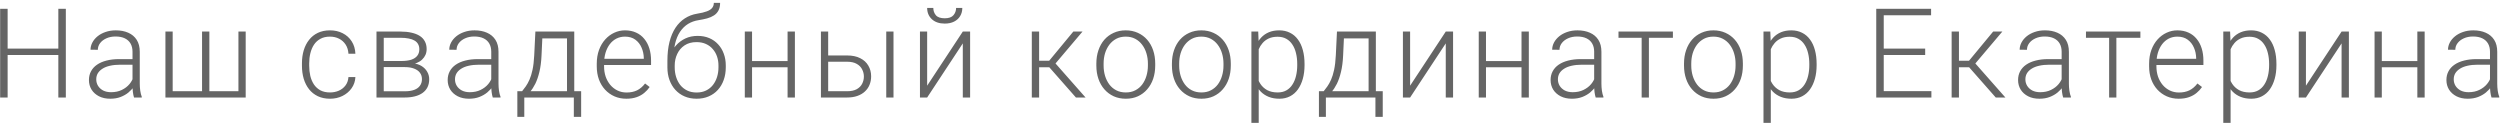 <?xml version="1.0" encoding="UTF-8"?> <svg xmlns="http://www.w3.org/2000/svg" width="641" height="32" viewBox="0 0 641 32" fill="none"><path d="M15.332 12.453V14.094H1.504V12.453H15.332ZM1.957 2.25V25H0.036V2.25H1.957ZM16.879 2.25V25H14.957V2.25H16.879ZM33.976 21.969V13.25C33.976 12.448 33.809 11.755 33.476 11.172C33.142 10.588 32.653 10.141 32.007 9.828C31.361 9.516 30.564 9.359 29.616 9.359C28.741 9.359 27.96 9.516 27.273 9.828C26.595 10.13 26.059 10.542 25.663 11.062C25.278 11.573 25.085 12.141 25.085 12.766L23.21 12.75C23.21 12.115 23.366 11.5 23.679 10.906C23.991 10.312 24.434 9.781 25.007 9.312C25.58 8.844 26.262 8.474 27.054 8.203C27.856 7.922 28.736 7.781 29.694 7.781C30.903 7.781 31.965 7.984 32.882 8.391C33.809 8.797 34.533 9.406 35.054 10.219C35.575 11.031 35.835 12.052 35.835 13.281V21.453C35.835 22.037 35.877 22.641 35.96 23.266C36.054 23.891 36.184 24.406 36.351 24.812V25H34.366C34.241 24.625 34.142 24.156 34.069 23.594C34.007 23.021 33.976 22.479 33.976 21.969ZM34.413 15.156L34.444 16.594H30.773C29.814 16.594 28.955 16.682 28.194 16.859C27.444 17.026 26.809 17.276 26.288 17.609C25.767 17.932 25.366 18.323 25.085 18.781C24.814 19.24 24.679 19.76 24.679 20.344C24.679 20.948 24.83 21.5 25.132 22C25.444 22.5 25.882 22.901 26.444 23.203C27.017 23.495 27.694 23.641 28.476 23.641C29.517 23.641 30.434 23.448 31.226 23.062C32.028 22.677 32.689 22.172 33.21 21.547C33.731 20.922 34.08 20.24 34.257 19.5L35.069 20.578C34.934 21.099 34.684 21.635 34.319 22.188C33.965 22.729 33.502 23.24 32.929 23.719C32.356 24.188 31.679 24.573 30.898 24.875C30.127 25.167 29.252 25.312 28.273 25.312C27.168 25.312 26.205 25.104 25.382 24.688C24.569 24.271 23.934 23.703 23.476 22.984C23.028 22.255 22.804 21.432 22.804 20.516C22.804 19.682 22.981 18.938 23.335 18.281C23.689 17.615 24.2 17.052 24.866 16.594C25.543 16.125 26.356 15.771 27.304 15.531C28.262 15.281 29.335 15.156 30.523 15.156H34.413ZM42.416 8.094H44.275V23.391H51.806V8.094H53.681V23.391H61.134V8.094H62.994V25H42.416V8.094ZM84.624 23.703C85.415 23.703 86.155 23.557 86.843 23.266C87.54 22.963 88.113 22.521 88.561 21.938C89.02 21.344 89.28 20.62 89.343 19.766H91.124C91.072 20.838 90.743 21.797 90.139 22.641C89.546 23.474 88.764 24.13 87.796 24.609C86.837 25.078 85.78 25.312 84.624 25.312C83.447 25.312 82.405 25.099 81.499 24.672C80.603 24.245 79.853 23.651 79.249 22.891C78.645 22.12 78.186 21.224 77.874 20.203C77.572 19.172 77.421 18.062 77.421 16.875V16.219C77.421 15.031 77.572 13.927 77.874 12.906C78.186 11.875 78.645 10.979 79.249 10.219C79.853 9.448 80.603 8.849 81.499 8.422C82.395 7.995 83.431 7.781 84.608 7.781C85.816 7.781 86.9 8.026 87.858 8.516C88.827 9.005 89.598 9.698 90.171 10.594C90.754 11.49 91.072 12.552 91.124 13.781H89.343C89.29 12.875 89.051 12.094 88.624 11.438C88.197 10.781 87.634 10.276 86.936 9.922C86.238 9.568 85.462 9.391 84.608 9.391C83.65 9.391 82.832 9.578 82.155 9.953C81.478 10.318 80.926 10.823 80.499 11.469C80.082 12.104 79.775 12.833 79.577 13.656C79.379 14.469 79.28 15.323 79.28 16.219V16.875C79.28 17.781 79.374 18.646 79.561 19.469C79.759 20.281 80.066 21.005 80.483 21.641C80.91 22.276 81.462 22.781 82.139 23.156C82.827 23.521 83.655 23.703 84.624 23.703ZM103.798 17.203H97.861L97.829 15.641H102.892C103.913 15.641 104.762 15.531 105.439 15.312C106.126 15.083 106.642 14.745 106.986 14.297C107.34 13.849 107.517 13.297 107.517 12.641C107.517 12.141 107.413 11.703 107.204 11.328C107.006 10.953 106.704 10.646 106.298 10.406C105.902 10.167 105.402 9.99 104.798 9.875C104.204 9.75 103.512 9.688 102.72 9.688H98.392V25H96.532V8.094H102.72C103.751 8.094 104.673 8.188 105.486 8.375C106.309 8.552 107.012 8.823 107.595 9.188C108.178 9.552 108.621 10.021 108.923 10.594C109.236 11.156 109.392 11.823 109.392 12.594C109.392 13.115 109.293 13.604 109.095 14.062C108.897 14.51 108.605 14.917 108.22 15.281C107.845 15.635 107.381 15.927 106.829 16.156C106.277 16.375 105.642 16.51 104.923 16.562L103.798 17.203ZM103.798 25H97.282L98.001 23.406H103.798C104.736 23.406 105.532 23.287 106.189 23.047C106.845 22.807 107.34 22.453 107.673 21.984C108.017 21.516 108.189 20.948 108.189 20.281C108.189 19.656 108.017 19.115 107.673 18.656C107.34 18.198 106.845 17.844 106.189 17.594C105.532 17.333 104.736 17.203 103.798 17.203H99.486L99.517 15.641H105.064L105.861 16.234C106.715 16.307 107.454 16.537 108.079 16.922C108.704 17.307 109.189 17.797 109.532 18.391C109.876 18.974 110.048 19.615 110.048 20.312C110.048 21.083 109.902 21.766 109.611 22.359C109.319 22.943 108.897 23.432 108.345 23.828C107.803 24.213 107.147 24.505 106.376 24.703C105.605 24.901 104.746 25 103.798 25ZM125.957 21.969V13.25C125.957 12.448 125.79 11.755 125.457 11.172C125.124 10.588 124.634 10.141 123.988 9.828C123.342 9.516 122.545 9.359 121.597 9.359C120.722 9.359 119.941 9.516 119.254 9.828C118.577 10.13 118.04 10.542 117.644 11.062C117.259 11.573 117.066 12.141 117.066 12.766L115.191 12.75C115.191 12.115 115.347 11.5 115.66 10.906C115.972 10.312 116.415 9.781 116.988 9.312C117.561 8.844 118.243 8.474 119.035 8.203C119.837 7.922 120.717 7.781 121.676 7.781C122.884 7.781 123.946 7.984 124.863 8.391C125.79 8.797 126.514 9.406 127.035 10.219C127.556 11.031 127.816 12.052 127.816 13.281V21.453C127.816 22.037 127.858 22.641 127.941 23.266C128.035 23.891 128.165 24.406 128.332 24.812V25H126.347C126.222 24.625 126.124 24.156 126.051 23.594C125.988 23.021 125.957 22.479 125.957 21.969ZM126.394 15.156L126.426 16.594H122.754C121.795 16.594 120.936 16.682 120.176 16.859C119.426 17.026 118.79 17.276 118.269 17.609C117.749 17.932 117.347 18.323 117.066 18.781C116.795 19.24 116.66 19.76 116.66 20.344C116.66 20.948 116.811 21.5 117.113 22C117.426 22.5 117.863 22.901 118.426 23.203C118.999 23.495 119.676 23.641 120.457 23.641C121.499 23.641 122.415 23.448 123.207 23.062C124.009 22.677 124.67 22.172 125.191 21.547C125.712 20.922 126.061 20.24 126.238 19.5L127.051 20.578C126.915 21.099 126.665 21.635 126.301 22.188C125.946 22.729 125.483 23.24 124.91 23.719C124.337 24.188 123.66 24.573 122.879 24.875C122.108 25.167 121.233 25.312 120.254 25.312C119.15 25.312 118.186 25.104 117.363 24.688C116.551 24.271 115.915 23.703 115.457 22.984C115.009 22.255 114.785 21.432 114.785 20.516C114.785 19.682 114.962 18.938 115.316 18.281C115.67 17.615 116.181 17.052 116.847 16.594C117.525 16.125 118.337 15.771 119.285 15.531C120.243 15.281 121.316 15.156 122.504 15.156H126.394ZM137.272 8.094H139.131L138.85 14.188C138.777 15.812 138.595 17.224 138.303 18.422C138.022 19.609 137.673 20.625 137.256 21.469C136.84 22.302 136.381 23.005 135.881 23.578C135.392 24.141 134.892 24.615 134.381 25H133.366L133.397 23.406L133.866 23.391C134.168 23.026 134.48 22.615 134.803 22.156C135.136 21.688 135.454 21.115 135.756 20.438C136.058 19.76 136.319 18.917 136.537 17.906C136.756 16.896 136.902 15.656 136.975 14.188L137.272 8.094ZM137.881 8.094H147.241V25H145.381V9.844H137.881V8.094ZM132.647 23.391H149.006V29.969H147.131V25H134.428V29.969H132.647V23.391ZM160.587 25.312C159.483 25.312 158.467 25.109 157.54 24.703C156.623 24.297 155.821 23.724 155.134 22.984C154.457 22.245 153.931 21.37 153.556 20.359C153.191 19.338 153.009 18.224 153.009 17.016V16.344C153.009 15.042 153.201 13.865 153.587 12.812C153.972 11.76 154.504 10.859 155.181 10.109C155.858 9.359 156.629 8.786 157.493 8.391C158.368 7.984 159.285 7.781 160.243 7.781C161.316 7.781 162.269 7.974 163.102 8.359C163.936 8.734 164.634 9.271 165.196 9.969C165.769 10.656 166.201 11.474 166.493 12.422C166.785 13.359 166.931 14.396 166.931 15.531V16.672H154.134V15.078H165.071V14.859C165.05 13.912 164.858 13.026 164.493 12.203C164.139 11.37 163.608 10.693 162.899 10.172C162.191 9.651 161.306 9.391 160.243 9.391C159.451 9.391 158.722 9.557 158.056 9.891C157.399 10.224 156.832 10.703 156.352 11.328C155.884 11.943 155.519 12.677 155.259 13.531C155.009 14.375 154.884 15.312 154.884 16.344V17.016C154.884 17.953 155.019 18.828 155.29 19.641C155.571 20.443 155.967 21.151 156.477 21.766C156.998 22.38 157.613 22.859 158.321 23.203C159.03 23.547 159.811 23.719 160.665 23.719C161.665 23.719 162.55 23.537 163.321 23.172C164.092 22.797 164.785 22.208 165.399 21.406L166.571 22.312C166.207 22.854 165.748 23.354 165.196 23.812C164.655 24.271 164.004 24.635 163.243 24.906C162.483 25.177 161.597 25.312 160.587 25.312ZM183.027 0.734H184.636C184.636 1.516 184.496 2.167 184.214 2.688C183.944 3.208 183.558 3.63 183.058 3.953C182.558 4.276 181.97 4.531 181.292 4.719C180.626 4.896 179.897 5.047 179.105 5.172C178.136 5.318 177.246 5.635 176.433 6.125C175.631 6.615 174.944 7.286 174.371 8.141C173.798 8.984 173.365 10.031 173.074 11.281C172.792 12.521 172.678 13.974 172.73 15.641V17.094H171.121V15.641C171.121 13.807 171.298 12.182 171.652 10.766C172.016 9.339 172.532 8.12 173.199 7.109C173.876 6.099 174.678 5.297 175.605 4.703C176.542 4.099 177.579 3.703 178.714 3.516C179.777 3.349 180.621 3.146 181.246 2.906C181.881 2.667 182.334 2.37 182.605 2.016C182.886 1.661 183.027 1.234 183.027 0.734ZM178.871 9.203C179.975 9.203 180.97 9.391 181.855 9.766C182.74 10.141 183.496 10.672 184.121 11.359C184.756 12.037 185.24 12.838 185.574 13.766C185.917 14.682 186.089 15.688 186.089 16.781V17.281C186.089 18.448 185.912 19.521 185.558 20.5C185.214 21.479 184.714 22.328 184.058 23.047C183.412 23.766 182.626 24.323 181.699 24.719C180.782 25.115 179.756 25.312 178.621 25.312C177.475 25.312 176.444 25.115 175.527 24.719C174.61 24.323 173.824 23.766 173.167 23.047C172.511 22.328 172.006 21.479 171.652 20.5C171.298 19.521 171.121 18.448 171.121 17.281V16.781C171.121 16.479 171.152 16.182 171.214 15.891C171.287 15.599 171.376 15.312 171.48 15.031C171.584 14.74 171.688 14.453 171.792 14.172C172.157 13.224 172.673 12.38 173.339 11.641C174.006 10.891 174.803 10.297 175.73 9.859C176.667 9.422 177.714 9.203 178.871 9.203ZM178.589 10.797C177.371 10.797 176.345 11.078 175.511 11.641C174.688 12.193 174.063 12.927 173.636 13.844C173.209 14.75 172.996 15.729 172.996 16.781V17.281C172.996 18.146 173.115 18.963 173.355 19.734C173.595 20.505 173.949 21.193 174.417 21.797C174.897 22.391 175.485 22.859 176.183 23.203C176.881 23.547 177.694 23.719 178.621 23.719C179.537 23.719 180.345 23.547 181.042 23.203C181.74 22.859 182.324 22.391 182.792 21.797C183.261 21.193 183.615 20.505 183.855 19.734C184.095 18.963 184.214 18.146 184.214 17.281V16.781C184.214 15.99 184.095 15.234 183.855 14.516C183.615 13.797 183.256 13.162 182.777 12.609C182.308 12.047 181.72 11.604 181.011 11.281C180.313 10.958 179.506 10.797 178.589 10.797ZM202.373 15.656V17.25H192.342V15.656H202.373ZM192.826 8.094V25H190.967V8.094H192.826ZM203.811 8.094V25H201.936V8.094H203.811ZM211.672 14.219H217.188C218.521 14.219 219.646 14.453 220.563 14.922C221.48 15.38 222.172 16.016 222.641 16.828C223.12 17.641 223.36 18.557 223.36 19.578C223.36 20.349 223.225 21.068 222.954 21.734C222.693 22.391 222.297 22.963 221.766 23.453C221.245 23.943 220.6 24.323 219.829 24.594C219.068 24.865 218.188 25 217.188 25H210.485V8.094H212.344V23.391H217.188C218.219 23.391 219.053 23.213 219.688 22.859C220.324 22.495 220.782 22.026 221.063 21.453C221.355 20.88 221.501 20.271 221.501 19.625C221.501 18.99 221.355 18.385 221.063 17.812C220.782 17.229 220.324 16.755 219.688 16.391C219.053 16.016 218.219 15.828 217.188 15.828H211.672V14.219ZM229.094 8.094V25H227.235V8.094H229.094ZM237.722 21.969L246.862 8.094H248.737V25H246.862V11.125L237.722 25H235.878V8.094H237.722V21.969ZM245.144 2.031H246.737C246.737 2.812 246.555 3.505 246.191 4.109C245.836 4.714 245.321 5.188 244.644 5.531C243.967 5.875 243.165 6.047 242.237 6.047C240.842 6.047 239.737 5.672 238.925 4.922C238.123 4.172 237.722 3.208 237.722 2.031H239.3C239.3 2.75 239.519 3.375 239.956 3.906C240.404 4.427 241.165 4.688 242.237 4.688C243.279 4.688 244.024 4.422 244.472 3.891C244.92 3.359 245.144 2.74 245.144 2.031ZM266.43 8.094V25H264.555V8.094H266.43ZM277.555 8.094L269.805 17.25H265.774L265.571 15.578H269.008L275.196 8.094H277.555ZM275.867 25L268.821 17L270.008 15.562L278.336 25H275.867ZM281.104 16.812V16.297C281.104 15.068 281.281 13.932 281.636 12.891C281.99 11.849 282.495 10.948 283.151 10.188C283.818 9.427 284.615 8.839 285.542 8.422C286.469 7.995 287.5 7.781 288.636 7.781C289.781 7.781 290.818 7.995 291.745 8.422C292.672 8.839 293.469 9.427 294.136 10.188C294.802 10.948 295.313 11.849 295.667 12.891C296.021 13.932 296.198 15.068 296.198 16.297V16.812C296.198 18.042 296.021 19.177 295.667 20.219C295.313 21.25 294.802 22.146 294.136 22.906C293.479 23.667 292.688 24.26 291.761 24.688C290.834 25.104 289.802 25.312 288.667 25.312C287.521 25.312 286.485 25.104 285.557 24.688C284.63 24.26 283.834 23.667 283.167 22.906C282.5 22.146 281.99 21.25 281.636 20.219C281.281 19.177 281.104 18.042 281.104 16.812ZM282.964 16.297V16.812C282.964 17.74 283.089 18.62 283.339 19.453C283.589 20.276 283.953 21.01 284.432 21.656C284.912 22.292 285.505 22.792 286.214 23.156C286.922 23.521 287.74 23.703 288.667 23.703C289.584 23.703 290.391 23.521 291.089 23.156C291.797 22.792 292.391 22.292 292.87 21.656C293.349 21.01 293.709 20.276 293.948 19.453C294.198 18.62 294.323 17.74 294.323 16.812V16.297C294.323 15.38 294.198 14.51 293.948 13.688C293.709 12.865 293.344 12.13 292.854 11.484C292.375 10.838 291.781 10.328 291.073 9.953C290.365 9.578 289.552 9.391 288.636 9.391C287.719 9.391 286.906 9.578 286.198 9.953C285.5 10.328 284.906 10.838 284.417 11.484C283.938 12.13 283.573 12.865 283.323 13.688C283.084 14.51 282.964 15.38 282.964 16.297ZM300.482 16.812V16.297C300.482 15.068 300.659 13.932 301.013 12.891C301.367 11.849 301.872 10.948 302.529 10.188C303.195 9.427 303.992 8.839 304.919 8.422C305.846 7.995 306.878 7.781 308.013 7.781C309.159 7.781 310.195 7.995 311.122 8.422C312.05 8.839 312.846 9.427 313.513 10.188C314.18 10.948 314.69 11.849 315.044 12.891C315.399 13.932 315.576 15.068 315.576 16.297V16.812C315.576 18.042 315.399 19.177 315.044 20.219C314.69 21.25 314.18 22.146 313.513 22.906C312.857 23.667 312.065 24.26 311.138 24.688C310.211 25.104 309.18 25.312 308.044 25.312C306.899 25.312 305.862 25.104 304.935 24.688C304.008 24.26 303.211 23.667 302.544 22.906C301.878 22.146 301.367 21.25 301.013 20.219C300.659 19.177 300.482 18.042 300.482 16.812ZM302.341 16.297V16.812C302.341 17.74 302.466 18.62 302.716 19.453C302.966 20.276 303.331 21.01 303.81 21.656C304.289 22.292 304.883 22.792 305.591 23.156C306.3 23.521 307.117 23.703 308.044 23.703C308.961 23.703 309.768 23.521 310.466 23.156C311.175 22.792 311.768 22.292 312.247 21.656C312.727 21.01 313.086 20.276 313.326 19.453C313.576 18.62 313.701 17.74 313.701 16.812V16.297C313.701 15.38 313.576 14.51 313.326 13.688C313.086 12.865 312.721 12.13 312.232 11.484C311.753 10.838 311.159 10.328 310.451 9.953C309.742 9.578 308.93 9.391 308.013 9.391C307.096 9.391 306.284 9.578 305.576 9.953C304.878 10.328 304.284 10.838 303.794 11.484C303.315 12.13 302.951 12.865 302.701 13.688C302.461 14.51 302.341 15.38 302.341 16.297ZM322.734 11.344V31.5H320.859V8.094H322.609L322.734 11.344ZM334.484 16.391V16.719C334.484 17.979 334.339 19.135 334.047 20.188C333.755 21.24 333.333 22.151 332.781 22.922C332.24 23.682 331.568 24.271 330.766 24.688C329.964 25.104 329.052 25.312 328.031 25.312C327.021 25.312 326.12 25.156 325.328 24.844C324.536 24.531 323.854 24.088 323.281 23.516C322.719 22.932 322.266 22.255 321.922 21.484C321.589 20.703 321.354 19.849 321.219 18.922V14.594C321.375 13.573 321.63 12.646 321.984 11.812C322.339 10.979 322.792 10.26 323.344 9.656C323.906 9.052 324.573 8.589 325.344 8.266C326.115 7.943 326.995 7.781 327.984 7.781C329.016 7.781 329.932 7.984 330.734 8.391C331.547 8.786 332.229 9.365 332.781 10.125C333.344 10.875 333.766 11.781 334.047 12.844C334.339 13.896 334.484 15.078 334.484 16.391ZM332.609 16.719V16.391C332.609 15.401 332.505 14.484 332.297 13.641C332.099 12.797 331.792 12.062 331.375 11.438C330.969 10.802 330.448 10.307 329.812 9.953C329.188 9.599 328.443 9.422 327.578 9.422C326.682 9.422 325.917 9.573 325.281 9.875C324.656 10.167 324.135 10.557 323.719 11.047C323.302 11.526 322.974 12.052 322.734 12.625C322.495 13.198 322.318 13.76 322.203 14.312V19.297C322.401 20.088 322.719 20.823 323.156 21.5C323.594 22.167 324.177 22.703 324.906 23.109C325.646 23.505 326.547 23.703 327.609 23.703C328.464 23.703 329.203 23.526 329.828 23.172C330.453 22.818 330.969 22.323 331.375 21.688C331.792 21.052 332.099 20.312 332.297 19.469C332.505 18.625 332.609 17.708 332.609 16.719ZM342.799 8.094H344.659L344.378 14.188C344.305 15.812 344.122 17.224 343.831 18.422C343.549 19.609 343.2 20.625 342.784 21.469C342.367 22.302 341.909 23.005 341.409 23.578C340.919 24.141 340.419 24.615 339.909 25H338.893L338.924 23.406L339.393 23.391C339.695 23.026 340.008 22.615 340.331 22.156C340.664 21.688 340.982 21.115 341.284 20.438C341.586 19.76 341.846 18.917 342.065 17.906C342.284 16.896 342.43 15.656 342.503 14.188L342.799 8.094ZM343.409 8.094H352.768V25H350.909V9.844H343.409V8.094ZM338.174 23.391H354.534V29.969H352.659V25H339.956V29.969H338.174V23.391ZM361.552 21.969L370.693 8.094H372.568V25H370.693V11.125L361.552 25H359.708V8.094H361.552V21.969ZM390.554 15.656V17.25H380.523V15.656H390.554ZM381.007 8.094V25H379.148V8.094H381.007ZM391.992 8.094V25H390.117V8.094H391.992ZM408.744 21.969V13.25C408.744 12.448 408.578 11.755 408.244 11.172C407.911 10.588 407.421 10.141 406.776 9.828C406.13 9.516 405.333 9.359 404.385 9.359C403.51 9.359 402.729 9.516 402.041 9.828C401.364 10.13 400.828 10.542 400.432 11.062C400.046 11.573 399.854 12.141 399.854 12.766L397.979 12.75C397.979 12.115 398.135 11.5 398.447 10.906C398.76 10.312 399.203 9.781 399.776 9.312C400.349 8.844 401.031 8.474 401.822 8.203C402.625 7.922 403.505 7.781 404.463 7.781C405.671 7.781 406.734 7.984 407.651 8.391C408.578 8.797 409.302 9.406 409.822 10.219C410.343 11.031 410.604 12.052 410.604 13.281V21.453C410.604 22.037 410.645 22.641 410.729 23.266C410.822 23.891 410.953 24.406 411.119 24.812V25H409.135C409.01 24.625 408.911 24.156 408.838 23.594C408.776 23.021 408.744 22.479 408.744 21.969ZM409.182 15.156L409.213 16.594H405.541C404.583 16.594 403.724 16.682 402.963 16.859C402.213 17.026 401.578 17.276 401.057 17.609C400.536 17.932 400.135 18.323 399.854 18.781C399.583 19.24 399.447 19.76 399.447 20.344C399.447 20.948 399.599 21.5 399.901 22C400.213 22.5 400.651 22.901 401.213 23.203C401.786 23.495 402.463 23.641 403.244 23.641C404.286 23.641 405.203 23.448 405.994 23.062C406.796 22.677 407.458 22.172 407.979 21.547C408.5 20.922 408.849 20.24 409.026 19.5L409.838 20.578C409.703 21.099 409.453 21.635 409.088 22.188C408.734 22.729 408.27 23.24 407.697 23.719C407.125 24.188 406.447 24.573 405.666 24.875C404.895 25.167 404.02 25.312 403.041 25.312C401.937 25.312 400.974 25.104 400.151 24.688C399.338 24.271 398.703 23.703 398.244 22.984C397.796 22.255 397.572 21.432 397.572 20.516C397.572 19.682 397.75 18.938 398.104 18.281C398.458 17.615 398.968 17.052 399.635 16.594C400.312 16.125 401.125 15.771 402.072 15.531C403.031 15.281 404.104 15.156 405.291 15.156H409.182ZM422.778 8.094V25H420.919V8.094H422.778ZM428.934 8.094V9.688H414.981V8.094H428.934ZM431.781 16.812V16.297C431.781 15.068 431.958 13.932 432.312 12.891C432.666 11.849 433.171 10.948 433.827 10.188C434.494 9.427 435.291 8.839 436.218 8.422C437.145 7.995 438.176 7.781 439.312 7.781C440.458 7.781 441.494 7.995 442.421 8.422C443.348 8.839 444.145 9.427 444.812 10.188C445.479 10.948 445.989 11.849 446.343 12.891C446.697 13.932 446.874 15.068 446.874 16.297V16.812C446.874 18.042 446.697 19.177 446.343 20.219C445.989 21.25 445.479 22.146 444.812 22.906C444.156 23.667 443.364 24.26 442.437 24.688C441.51 25.104 440.479 25.312 439.343 25.312C438.197 25.312 437.161 25.104 436.234 24.688C435.307 24.26 434.51 23.667 433.843 22.906C433.176 22.146 432.666 21.25 432.312 20.219C431.958 19.177 431.781 18.042 431.781 16.812ZM433.64 16.297V16.812C433.64 17.74 433.765 18.62 434.015 19.453C434.265 20.276 434.63 21.01 435.109 21.656C435.588 22.292 436.182 22.792 436.89 23.156C437.598 23.521 438.416 23.703 439.343 23.703C440.26 23.703 441.067 23.521 441.765 23.156C442.473 22.792 443.067 22.292 443.546 21.656C444.025 21.01 444.385 20.276 444.624 19.453C444.874 18.62 444.999 17.74 444.999 16.812V16.297C444.999 15.38 444.874 14.51 444.624 13.688C444.385 12.865 444.02 12.13 443.531 11.484C443.051 10.838 442.458 10.328 441.749 9.953C441.041 9.578 440.229 9.391 439.312 9.391C438.395 9.391 437.583 9.578 436.874 9.953C436.176 10.328 435.583 10.838 435.093 11.484C434.614 12.13 434.249 12.865 433.999 13.688C433.76 14.51 433.64 15.38 433.64 16.297ZM454.033 11.344V31.5H452.158V8.094H453.908L454.033 11.344ZM465.783 16.391V16.719C465.783 17.979 465.637 19.135 465.346 20.188C465.054 21.24 464.632 22.151 464.08 22.922C463.538 23.682 462.866 24.271 462.064 24.688C461.262 25.104 460.351 25.312 459.33 25.312C458.32 25.312 457.419 25.156 456.627 24.844C455.835 24.531 455.153 24.088 454.58 23.516C454.017 22.932 453.564 22.255 453.221 21.484C452.887 20.703 452.653 19.849 452.517 18.922V14.594C452.674 13.573 452.929 12.646 453.283 11.812C453.637 10.979 454.09 10.26 454.642 9.656C455.205 9.052 455.872 8.589 456.642 8.266C457.413 7.943 458.294 7.781 459.283 7.781C460.314 7.781 461.231 7.984 462.033 8.391C462.846 8.786 463.528 9.365 464.08 10.125C464.642 10.875 465.064 11.781 465.346 12.844C465.637 13.896 465.783 15.078 465.783 16.391ZM463.908 16.719V16.391C463.908 15.401 463.804 14.484 463.596 13.641C463.398 12.797 463.09 12.062 462.674 11.438C462.267 10.802 461.747 10.307 461.111 9.953C460.486 9.599 459.741 9.422 458.877 9.422C457.981 9.422 457.215 9.573 456.58 9.875C455.955 10.167 455.434 10.557 455.017 11.047C454.601 11.526 454.273 12.052 454.033 12.625C453.794 13.198 453.616 13.76 453.502 14.312V19.297C453.7 20.088 454.017 20.823 454.455 21.5C454.892 22.167 455.476 22.703 456.205 23.109C456.945 23.505 457.846 23.703 458.908 23.703C459.762 23.703 460.502 23.526 461.127 23.172C461.752 22.818 462.267 22.323 462.674 21.688C463.09 21.052 463.398 20.312 463.596 19.469C463.804 18.625 463.908 17.708 463.908 16.719ZM495.21 23.359V25H482.413V23.359H495.21ZM482.991 2.25V25H481.069V2.25H482.991ZM493.616 12.453V14.094H482.413V12.453H493.616ZM495.132 2.25V3.906H482.413V2.25H495.132ZM502.275 8.094V25H500.4V8.094H502.275ZM513.4 8.094L505.65 17.25H501.619L501.416 15.578H504.853L511.041 8.094H513.4ZM511.712 25L504.666 17L505.853 15.562L514.181 25H511.712ZM528.606 21.969V13.25C528.606 12.448 528.439 11.755 528.106 11.172C527.772 10.588 527.283 10.141 526.637 9.828C525.991 9.516 525.194 9.359 524.246 9.359C523.371 9.359 522.59 9.516 521.902 9.828C521.225 10.13 520.689 10.542 520.293 11.062C519.908 11.573 519.715 12.141 519.715 12.766L517.84 12.75C517.84 12.115 517.996 11.5 518.309 10.906C518.621 10.312 519.064 9.781 519.637 9.312C520.21 8.844 520.892 8.474 521.684 8.203C522.486 7.922 523.366 7.781 524.324 7.781C525.533 7.781 526.595 7.984 527.512 8.391C528.439 8.797 529.163 9.406 529.684 10.219C530.205 11.031 530.465 12.052 530.465 13.281V21.453C530.465 22.037 530.507 22.641 530.59 23.266C530.684 23.891 530.814 24.406 530.981 24.812V25H528.996C528.871 24.625 528.772 24.156 528.699 23.594C528.637 23.021 528.606 22.479 528.606 21.969ZM529.043 15.156L529.074 16.594H525.402C524.444 16.594 523.585 16.682 522.824 16.859C522.074 17.026 521.439 17.276 520.918 17.609C520.397 17.932 519.996 18.323 519.715 18.781C519.444 19.24 519.309 19.76 519.309 20.344C519.309 20.948 519.46 21.5 519.762 22C520.074 22.5 520.512 22.901 521.074 23.203C521.647 23.495 522.324 23.641 523.106 23.641C524.147 23.641 525.064 23.448 525.856 23.062C526.658 22.677 527.319 22.172 527.84 21.547C528.361 20.922 528.71 20.24 528.887 19.5L529.699 20.578C529.564 21.099 529.314 21.635 528.949 22.188C528.595 22.729 528.132 23.24 527.559 23.719C526.986 24.188 526.309 24.573 525.527 24.875C524.757 25.167 523.882 25.312 522.902 25.312C521.798 25.312 520.835 25.104 520.012 24.688C519.199 24.271 518.564 23.703 518.106 22.984C517.658 22.255 517.434 21.432 517.434 20.516C517.434 19.682 517.611 18.938 517.965 18.281C518.319 17.615 518.83 17.052 519.496 16.594C520.173 16.125 520.986 15.771 521.934 15.531C522.892 15.281 523.965 15.156 525.152 15.156H529.043ZM542.639 8.094V25H540.78V8.094H542.639ZM548.796 8.094V9.688H534.843V8.094H548.796ZM558.611 25.312C557.506 25.312 556.491 25.109 555.564 24.703C554.647 24.297 553.845 23.724 553.157 22.984C552.48 22.245 551.954 21.37 551.579 20.359C551.215 19.338 551.032 18.224 551.032 17.016V16.344C551.032 15.042 551.225 13.865 551.611 12.812C551.996 11.76 552.527 10.859 553.204 10.109C553.881 9.359 554.652 8.786 555.517 8.391C556.392 7.984 557.309 7.781 558.267 7.781C559.34 7.781 560.293 7.974 561.126 8.359C561.96 8.734 562.657 9.271 563.22 9.969C563.793 10.656 564.225 11.474 564.517 12.422C564.809 13.359 564.954 14.396 564.954 15.531V16.672H552.157V15.078H563.095V14.859C563.074 13.912 562.881 13.026 562.517 12.203C562.163 11.37 561.631 10.693 560.923 10.172C560.215 9.651 559.329 9.391 558.267 9.391C557.475 9.391 556.746 9.557 556.079 9.891C555.423 10.224 554.855 10.703 554.376 11.328C553.907 11.943 553.543 12.677 553.282 13.531C553.032 14.375 552.907 15.312 552.907 16.344V17.016C552.907 17.953 553.043 18.828 553.314 19.641C553.595 20.443 553.991 21.151 554.501 21.766C555.022 22.38 555.637 22.859 556.345 23.203C557.053 23.547 557.835 23.719 558.689 23.719C559.689 23.719 560.574 23.537 561.345 23.172C562.116 22.797 562.809 22.208 563.423 21.406L564.595 22.312C564.23 22.854 563.772 23.354 563.22 23.812C562.678 24.271 562.027 24.635 561.267 24.906C560.506 25.177 559.621 25.312 558.611 25.312ZM571.926 11.344V31.5H570.051V8.094H571.801L571.926 11.344ZM583.676 16.391V16.719C583.676 17.979 583.53 19.135 583.238 20.188C582.946 21.24 582.525 22.151 581.973 22.922C581.431 23.682 580.759 24.271 579.957 24.688C579.155 25.104 578.243 25.312 577.223 25.312C576.212 25.312 575.311 25.156 574.519 24.844C573.728 24.531 573.045 24.088 572.473 23.516C571.91 22.932 571.457 22.255 571.113 21.484C570.78 20.703 570.545 19.849 570.41 18.922V14.594C570.566 13.573 570.821 12.646 571.176 11.812C571.53 10.979 571.983 10.26 572.535 9.656C573.098 9.052 573.764 8.589 574.535 8.266C575.306 7.943 576.186 7.781 577.176 7.781C578.207 7.781 579.124 7.984 579.926 8.391C580.738 8.786 581.42 9.365 581.973 10.125C582.535 10.875 582.957 11.781 583.238 12.844C583.53 13.896 583.676 15.078 583.676 16.391ZM581.801 16.719V16.391C581.801 15.401 581.696 14.484 581.488 13.641C581.29 12.797 580.983 12.062 580.566 11.438C580.16 10.802 579.639 10.307 579.004 9.953C578.379 9.599 577.634 9.422 576.769 9.422C575.874 9.422 575.108 9.573 574.473 9.875C573.848 10.167 573.327 10.557 572.91 11.047C572.493 11.526 572.165 12.052 571.926 12.625C571.686 13.198 571.509 13.76 571.394 14.312V19.297C571.592 20.088 571.91 20.823 572.348 21.5C572.785 22.167 573.368 22.703 574.098 23.109C574.837 23.505 575.738 23.703 576.801 23.703C577.655 23.703 578.394 23.526 579.019 23.172C579.644 22.818 580.16 22.323 580.566 21.688C580.983 21.052 581.29 20.312 581.488 19.469C581.696 18.625 581.801 17.708 581.801 16.719ZM591.241 21.969L600.381 8.094H602.256V25H600.381V11.125L591.241 25H589.397V8.094H591.241V21.969ZM620.243 15.656V17.25H610.212V15.656H620.243ZM610.696 8.094V25H608.837V8.094H610.696ZM621.681 8.094V25H619.806V8.094H621.681ZM638.433 21.969V13.25C638.433 12.448 638.266 11.755 637.933 11.172C637.6 10.588 637.11 10.141 636.464 9.828C635.819 9.516 635.022 9.359 634.074 9.359C633.199 9.359 632.417 9.516 631.73 9.828C631.053 10.13 630.516 10.542 630.121 11.062C629.735 11.573 629.542 12.141 629.542 12.766L627.667 12.75C627.667 12.115 627.824 11.5 628.136 10.906C628.449 10.312 628.891 9.781 629.464 9.312C630.037 8.844 630.72 8.474 631.511 8.203C632.313 7.922 633.194 7.781 634.152 7.781C635.36 7.781 636.423 7.984 637.339 8.391C638.266 8.797 638.99 9.406 639.511 10.219C640.032 11.031 640.292 12.052 640.292 13.281V21.453C640.292 22.037 640.334 22.641 640.417 23.266C640.511 23.891 640.641 24.406 640.808 24.812V25H638.824C638.699 24.625 638.6 24.156 638.527 23.594C638.464 23.021 638.433 22.479 638.433 21.969ZM638.871 15.156L638.902 16.594H635.23C634.272 16.594 633.412 16.682 632.652 16.859C631.902 17.026 631.266 17.276 630.746 17.609C630.225 17.932 629.824 18.323 629.542 18.781C629.272 19.24 629.136 19.76 629.136 20.344C629.136 20.948 629.287 21.5 629.589 22C629.902 22.5 630.339 22.901 630.902 23.203C631.475 23.495 632.152 23.641 632.933 23.641C633.975 23.641 634.891 23.448 635.683 23.062C636.485 22.677 637.147 22.172 637.667 21.547C638.188 20.922 638.537 20.24 638.714 19.5L639.527 20.578C639.391 21.099 639.141 21.635 638.777 22.188C638.423 22.729 637.959 23.24 637.386 23.719C636.813 24.188 636.136 24.573 635.355 24.875C634.584 25.167 633.709 25.312 632.73 25.312C631.626 25.312 630.662 25.104 629.839 24.688C629.027 24.271 628.391 23.703 627.933 22.984C627.485 22.255 627.261 21.432 627.261 20.516C627.261 19.682 627.438 18.938 627.792 18.281C628.147 17.615 628.657 17.052 629.324 16.594C630.001 16.125 630.813 15.771 631.761 15.531C632.72 15.281 633.792 15.156 634.98 15.156H638.871Z" fill="#656565"></path></svg> 